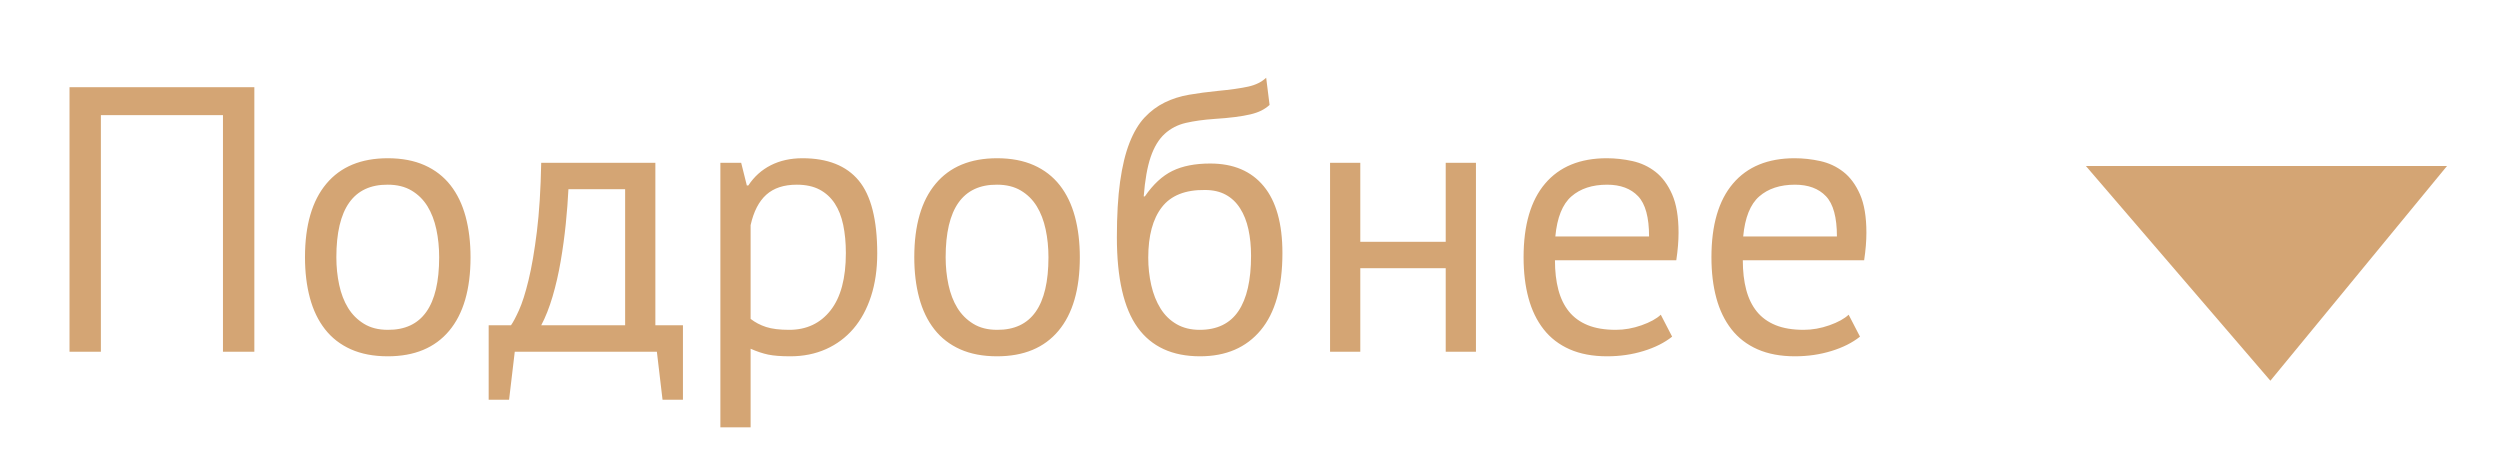 <?xml version="1.0" encoding="UTF-8"?> <!-- Creator: CorelDRAW 2020 (64-Bit) --> <svg xmlns="http://www.w3.org/2000/svg" xmlns:xlink="http://www.w3.org/1999/xlink" xmlns:xodm="http://www.corel.com/coreldraw/odm/2003" xml:space="preserve" width="21mm" height="4mm" style="shape-rendering:geometricPrecision; text-rendering:geometricPrecision; image-rendering:optimizeQuality; fill-rule:evenodd; clip-rule:evenodd" viewBox="0 0 2100 400"> <defs> <style type="text/css"> <![CDATA[ .fil0 {fill:#D4A574} .fil1 {fill:#D4A574;fill-rule:nonzero} ]]> </style> </defs> <g id="Слой_x0020_1">  <polygon class="fil0" points="1752.16,139.46 2055.47,139.46 1907.12,319.8 "></polygon> <path class="fil1" d="M187.29 96.72l-102.55 0 0 198.76 -26.35 0 0 -222.25 155.26 0 0 222.25 -26.36 0 0 -198.76zm68.9 119.38c0,-26.88 5.98,-47.46 17.94,-61.75 11.96,-14.29 29.15,-21.43 51.59,-21.43 11.85,0 22.17,1.96 30.96,5.87 8.78,3.92 16.03,9.53 21.75,16.83 5.71,7.3 9.94,16.09 12.7,26.35 2.75,10.27 4.12,21.65 4.12,34.13 0,26.89 -5.98,47.47 -17.94,61.76 -11.96,14.29 -29.15,21.43 -51.59,21.43 -11.85,0 -22.17,-1.96 -30.96,-5.87 -8.78,-3.92 -16.03,-9.53 -21.74,-16.83 -5.72,-7.3 -9.95,-16.09 -12.7,-26.35 -2.76,-10.27 -4.13,-21.65 -4.13,-34.14zm26.35 0c0,8.05 0.79,15.77 2.38,23.18 1.59,7.41 4.08,13.87 7.46,19.37 3.39,5.5 7.83,9.95 13.34,13.33 5.5,3.39 12.17,5.08 20,5.08 28.79,0.22 43.18,-20.1 43.18,-60.96 0,-8.25 -0.79,-16.08 -2.38,-23.49 -1.59,-7.41 -4.08,-13.86 -7.46,-19.37 -3.39,-5.5 -7.83,-9.89 -13.34,-13.17 -5.5,-3.28 -12.17,-4.93 -20,-4.93 -28.79,-0.21 -43.18,20.11 -43.18,60.96zm291.14 119.7l-17.14 0 -4.76 -40.32 -119.38 0 -4.77 40.32 -17.14 0 0 -62.55 18.73 0c1.69,-2.32 3.92,-6.5 6.67,-12.54 2.75,-6.03 5.45,-14.5 8.09,-25.4 2.65,-10.9 4.98,-24.44 6.99,-40.64 2.01,-16.19 3.23,-35.5 3.65,-57.94l95.89 0 0 136.52 23.17 0 0 62.55zm-48.57 -62.55l0 -114.3 -47.63 0c-0.42,8.89 -1.16,18.58 -2.22,29.06 -1.06,10.47 -2.49,20.95 -4.29,31.43 -1.8,10.48 -4.07,20.37 -6.82,29.68 -2.76,9.32 -5.93,17.36 -9.53,24.13l70.49 0zm80.01 -136.52l17.46 0 4.76 19.05 1.27 0c4.87,-7.41 11.17,-13.07 18.89,-16.99 7.73,-3.91 16.57,-5.87 26.52,-5.87 21.16,0 36.93,6.24 47.3,18.73 10.37,12.49 15.56,32.92 15.56,61.28 0,13.33 -1.75,25.35 -5.24,36.04 -3.49,10.69 -8.41,19.73 -14.76,27.14 -6.35,7.41 -14.03,13.13 -23.02,17.15 -9,4.02 -19,6.03 -30,6.03 -7.84,0 -14.03,-0.48 -18.58,-1.43 -4.55,-0.95 -9.47,-2.59 -14.76,-4.92l0 66.04 -25.4 0 0 -222.25zm64.13 18.41c-10.79,0 -19.31,2.81 -25.56,8.42 -6.24,5.61 -10.63,14.13 -13.17,25.56l0 78.74c3.81,2.96 8.15,5.24 13.02,6.82 4.86,1.59 11.32,2.38 19.36,2.38 14.61,0 26.2,-5.45 34.77,-16.35 8.57,-10.9 12.86,-26.93 12.86,-48.1 0,-8.68 -0.74,-16.56 -2.22,-23.65 -1.49,-7.09 -3.87,-13.12 -7.15,-18.1 -3.28,-4.97 -7.51,-8.84 -12.7,-11.59 -5.18,-2.75 -11.59,-4.13 -19.21,-4.13zm98.75 60.96c0,-26.88 5.98,-47.46 17.94,-61.75 11.96,-14.29 29.15,-21.43 51.59,-21.43 11.85,0 22.17,1.96 30.96,5.87 8.78,3.92 16.03,9.53 21.75,16.83 5.71,7.3 9.94,16.09 12.7,26.35 2.75,10.27 4.12,21.65 4.12,34.13 0,26.89 -5.98,47.47 -17.94,61.76 -11.96,14.29 -29.15,21.43 -51.59,21.43 -11.85,0 -22.17,-1.96 -30.96,-5.87 -8.78,-3.92 -16.03,-9.53 -21.74,-16.83 -5.72,-7.3 -9.95,-16.09 -12.7,-26.35 -2.76,-10.27 -4.13,-21.65 -4.13,-34.14zm26.35 0c0,8.05 0.79,15.77 2.38,23.18 1.59,7.41 4.08,13.87 7.46,19.37 3.39,5.5 7.83,9.95 13.34,13.33 5.5,3.39 12.17,5.08 20,5.08 28.79,0.22 43.18,-20.1 43.18,-60.96 0,-8.25 -0.79,-16.08 -2.38,-23.49 -1.59,-7.41 -4.08,-13.86 -7.46,-19.37 -3.39,-5.5 -7.83,-9.89 -13.34,-13.17 -5.5,-3.28 -12.17,-4.93 -20,-4.93 -28.79,-0.21 -43.18,20.11 -43.18,60.96zm167.32 -51.11c6.99,-10.16 14.71,-17.31 23.18,-21.43 8.47,-4.13 19.05,-6.2 31.75,-6.2 19.47,0 34.45,6.35 44.93,19.05 10.47,12.7 15.71,31.44 15.71,56.2 0,28.58 -6.08,50.17 -18.25,64.77 -12.17,14.61 -29.16,21.91 -50.96,21.91 -23.29,0 -40.75,-8.04 -52.39,-24.13 -11.64,-16.09 -17.46,-41.38 -17.46,-75.88 0,-18.21 0.9,-33.76 2.7,-46.68 1.8,-12.91 4.44,-23.81 7.93,-32.7 3.5,-8.89 7.73,-15.98 12.7,-21.27 4.98,-5.29 10.59,-9.47 16.83,-12.54 6.25,-3.07 13.07,-5.24 20.48,-6.51 7.41,-1.27 15.35,-2.33 23.81,-3.18 11.01,-1.05 19.63,-2.27 25.88,-3.65 6.24,-1.37 11.27,-3.86 15.08,-7.46l2.86 22.86c-2.12,1.91 -4.45,3.49 -6.99,4.76 -2.54,1.27 -5.61,2.33 -9.2,3.18 -3.6,0.85 -7.89,1.59 -12.86,2.22 -4.98,0.64 -10.75,1.17 -17.31,1.59 -9.1,0.63 -17.09,1.75 -23.97,3.33 -6.88,1.59 -12.8,4.66 -17.78,9.21 -4.97,4.55 -8.89,11.01 -11.75,19.37 -2.85,8.36 -4.81,19.42 -5.87,33.18l0.95 0zm2.86 51.43c0,8.05 0.85,15.77 2.54,23.18 1.69,7.41 4.29,13.92 7.78,19.53 3.49,5.61 7.99,10 13.49,13.17 5.51,3.18 11.96,4.76 19.37,4.76 14.61,0 25.45,-5.23 32.54,-15.71 7.09,-10.48 10.64,-25.98 10.64,-46.52 0,-8.04 -0.74,-15.45 -2.22,-22.22 -1.48,-6.77 -3.81,-12.65 -6.99,-17.62 -3.17,-4.98 -7.19,-8.79 -12.06,-11.43 -4.87,-2.65 -10.69,-3.97 -17.46,-3.97 -16.51,-0.21 -28.58,4.6 -36.2,14.45 -7.62,9.84 -11.43,23.97 -11.43,42.38zm249.87 8.89l-71.75 0 0 70.17 -25.4 0 0 -158.75 25.4 0 0 66.36 71.75 0 0 -66.36 25.4 0 0 158.75 -25.4 0 0 -70.17zm190.19 57.47c-6.35,5.08 -14.35,9.1 -23.98,12.06 -9.63,2.97 -19.84,4.45 -30.63,4.45 -12.07,0 -22.55,-1.96 -31.44,-5.87 -8.89,-3.92 -16.19,-9.53 -21.9,-16.83 -5.72,-7.3 -9.95,-16.04 -12.7,-26.2 -2.76,-10.16 -4.13,-21.59 -4.13,-34.29 0,-27.09 6.03,-47.73 18.1,-61.91 12.06,-14.18 29.31,-21.27 51.75,-21.27 7.19,0 14.39,0.79 21.59,2.38 7.19,1.59 13.65,4.6 19.37,9.05 5.71,4.44 10.37,10.74 13.97,18.89 3.59,8.15 5.39,18.89 5.39,32.23 0,6.98 -0.63,14.71 -1.9,23.17l-101.92 0c0,9.32 0.95,17.57 2.86,24.77 1.9,7.2 4.87,13.28 8.89,18.26 4.02,4.97 9.26,8.78 15.71,11.43 6.46,2.64 14.34,3.96 23.66,3.96 7.19,0 14.39,-1.27 21.59,-3.81 7.19,-2.54 12.59,-5.5 16.19,-8.89l9.53 18.42zm-54.61 -127.64c-12.49,0 -22.49,3.29 -30.01,9.85 -7.51,6.56 -12.01,17.78 -13.49,33.65l78.74 0c0,-16.08 -3.07,-27.36 -9.21,-33.81 -6.14,-6.46 -14.82,-9.69 -26.03,-9.69zm212.41 127.64c-6.35,5.08 -14.35,9.1 -23.98,12.06 -9.63,2.97 -19.84,4.45 -30.63,4.45 -12.07,0 -22.55,-1.96 -31.44,-5.87 -8.89,-3.92 -16.19,-9.53 -21.9,-16.83 -5.72,-7.3 -9.95,-16.04 -12.7,-26.2 -2.76,-10.16 -4.13,-21.59 -4.13,-34.29 0,-27.09 6.03,-47.73 18.1,-61.91 12.06,-14.18 29.31,-21.27 51.75,-21.27 7.19,0 14.39,0.79 21.59,2.38 7.19,1.59 13.65,4.6 19.37,9.05 5.71,4.44 10.37,10.74 13.97,18.89 3.59,8.15 5.39,18.89 5.39,32.23 0,6.98 -0.63,14.71 -1.9,23.17l-101.92 0c0,9.32 0.95,17.57 2.86,24.77 1.9,7.2 4.87,13.28 8.89,18.26 4.02,4.97 9.26,8.78 15.71,11.43 6.46,2.64 14.34,3.96 23.66,3.96 7.19,0 14.39,-1.27 21.59,-3.81 7.19,-2.54 12.59,-5.5 16.19,-8.89l9.53 18.42zm-54.61 -127.64c-12.49,0 -22.49,3.29 -30.01,9.85 -7.51,6.56 -12.01,17.78 -13.49,33.65l78.74 0c0,-16.08 -3.07,-27.36 -9.21,-33.81 -6.14,-6.46 -14.82,-9.69 -26.03,-9.69z"></path> </g> </svg> 